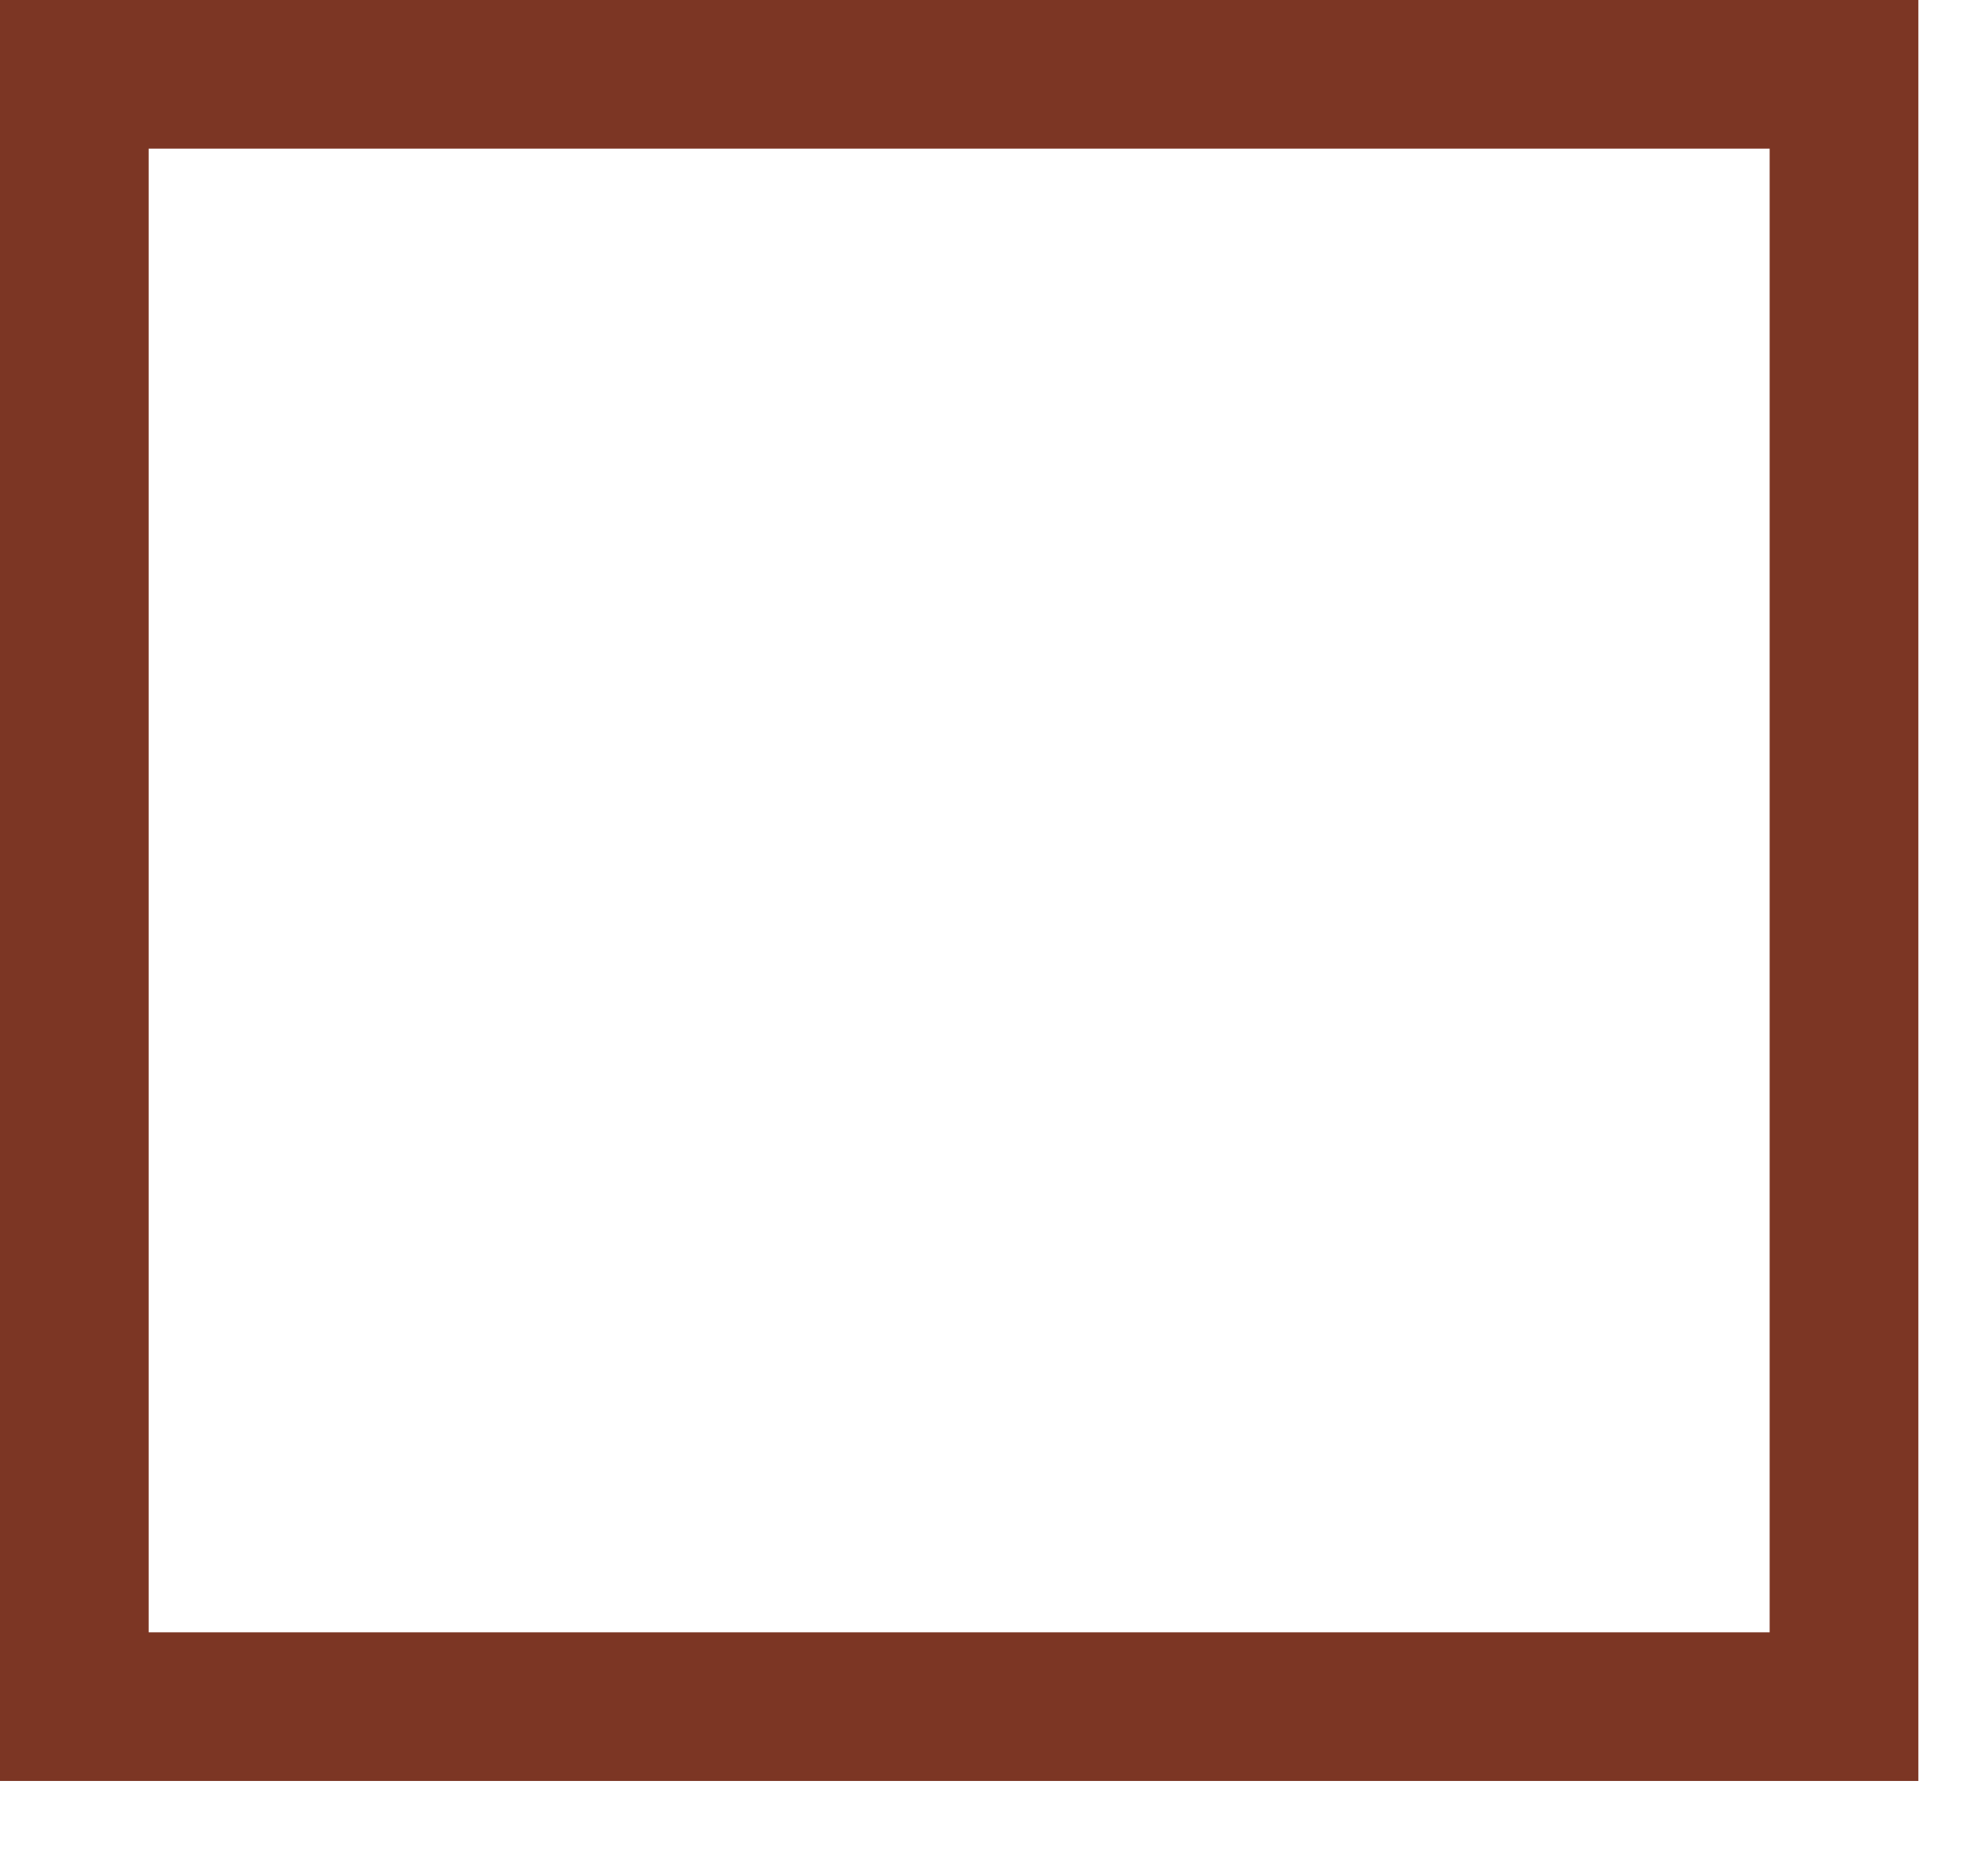 <?xml version="1.0" encoding="utf-8"?>
<svg xmlns="http://www.w3.org/2000/svg" fill="none" height="100%" overflow="visible" preserveAspectRatio="none" style="display: block;" viewBox="0 0 19 18" width="100%">
<path d="M17.686 0.713V16.372H0.713V0.713H17.686Z" id="Rectangle 1300" stroke="#7C3624" stroke-width="1.426"/>
</svg>